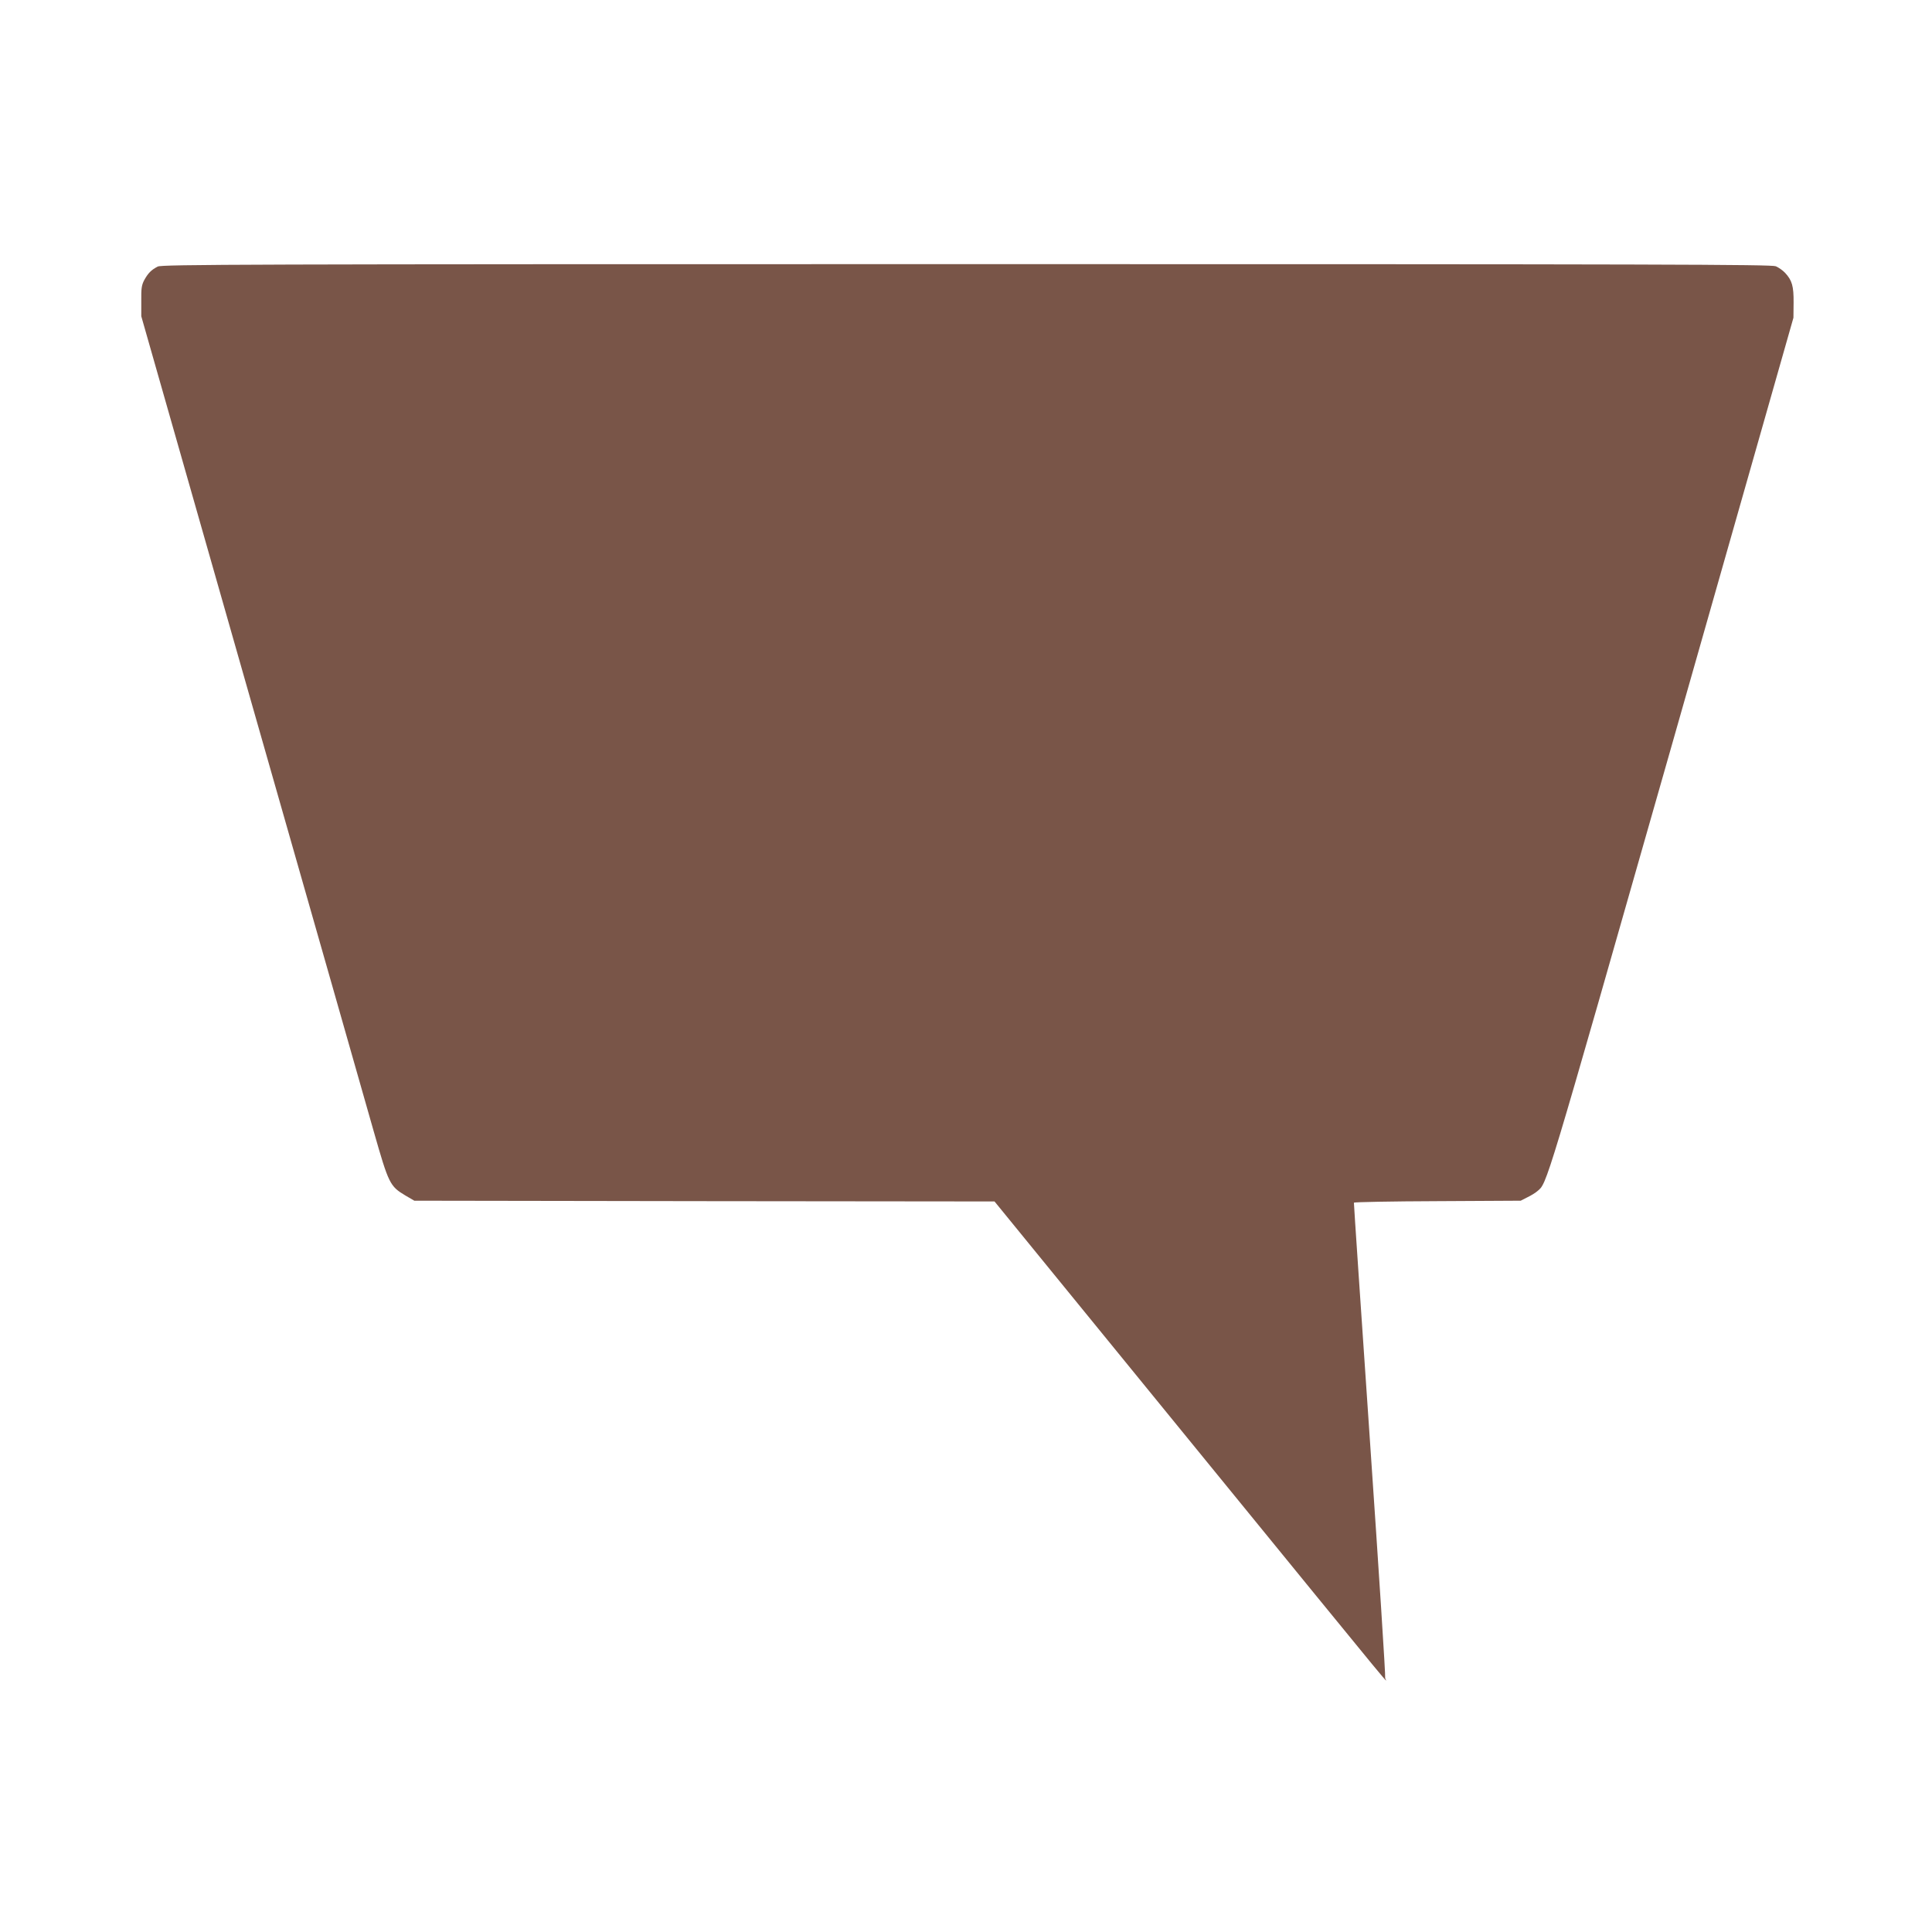 <?xml version="1.0" standalone="no"?>
<!DOCTYPE svg PUBLIC "-//W3C//DTD SVG 20010904//EN"
 "http://www.w3.org/TR/2001/REC-SVG-20010904/DTD/svg10.dtd">
<svg version="1.0" xmlns="http://www.w3.org/2000/svg"
 width="1280pt" height="1280pt" viewBox="0 0 1280 1280"
 preserveAspectRatio="xMidYMid meet">
<g transform="translate(0,1280) scale(0.1,-0.1)"
fill="#795548" stroke="none">
<path d="M1045 11034 c-43 -22 -64 -44 -89 -89 -18 -34 -21 -56 -20 -140 l0
-100 727 -2550 c400 -1402 767 -2687 814 -2854 98 -343 106 -360 208 -421 l60
-35 1922 -3 1922 -2 1287 -1578 c1510 -1851 1293 -1587 1301 -1578 4 3 -42
712 -101 1574 -59 862 -107 1570 -106 1574 0 4 249 9 553 10 l552 3 45 23 c25
12 54 30 65 40 66 56 43 -20 886 2937 l811 2850 1 100 c1 109 -10 148 -57 198
-14 15 -42 35 -61 43 -30 12 -732 14 -5362 14 -4812 0 -5331 -2 -5358 -16z"/>
</g>
</svg>
